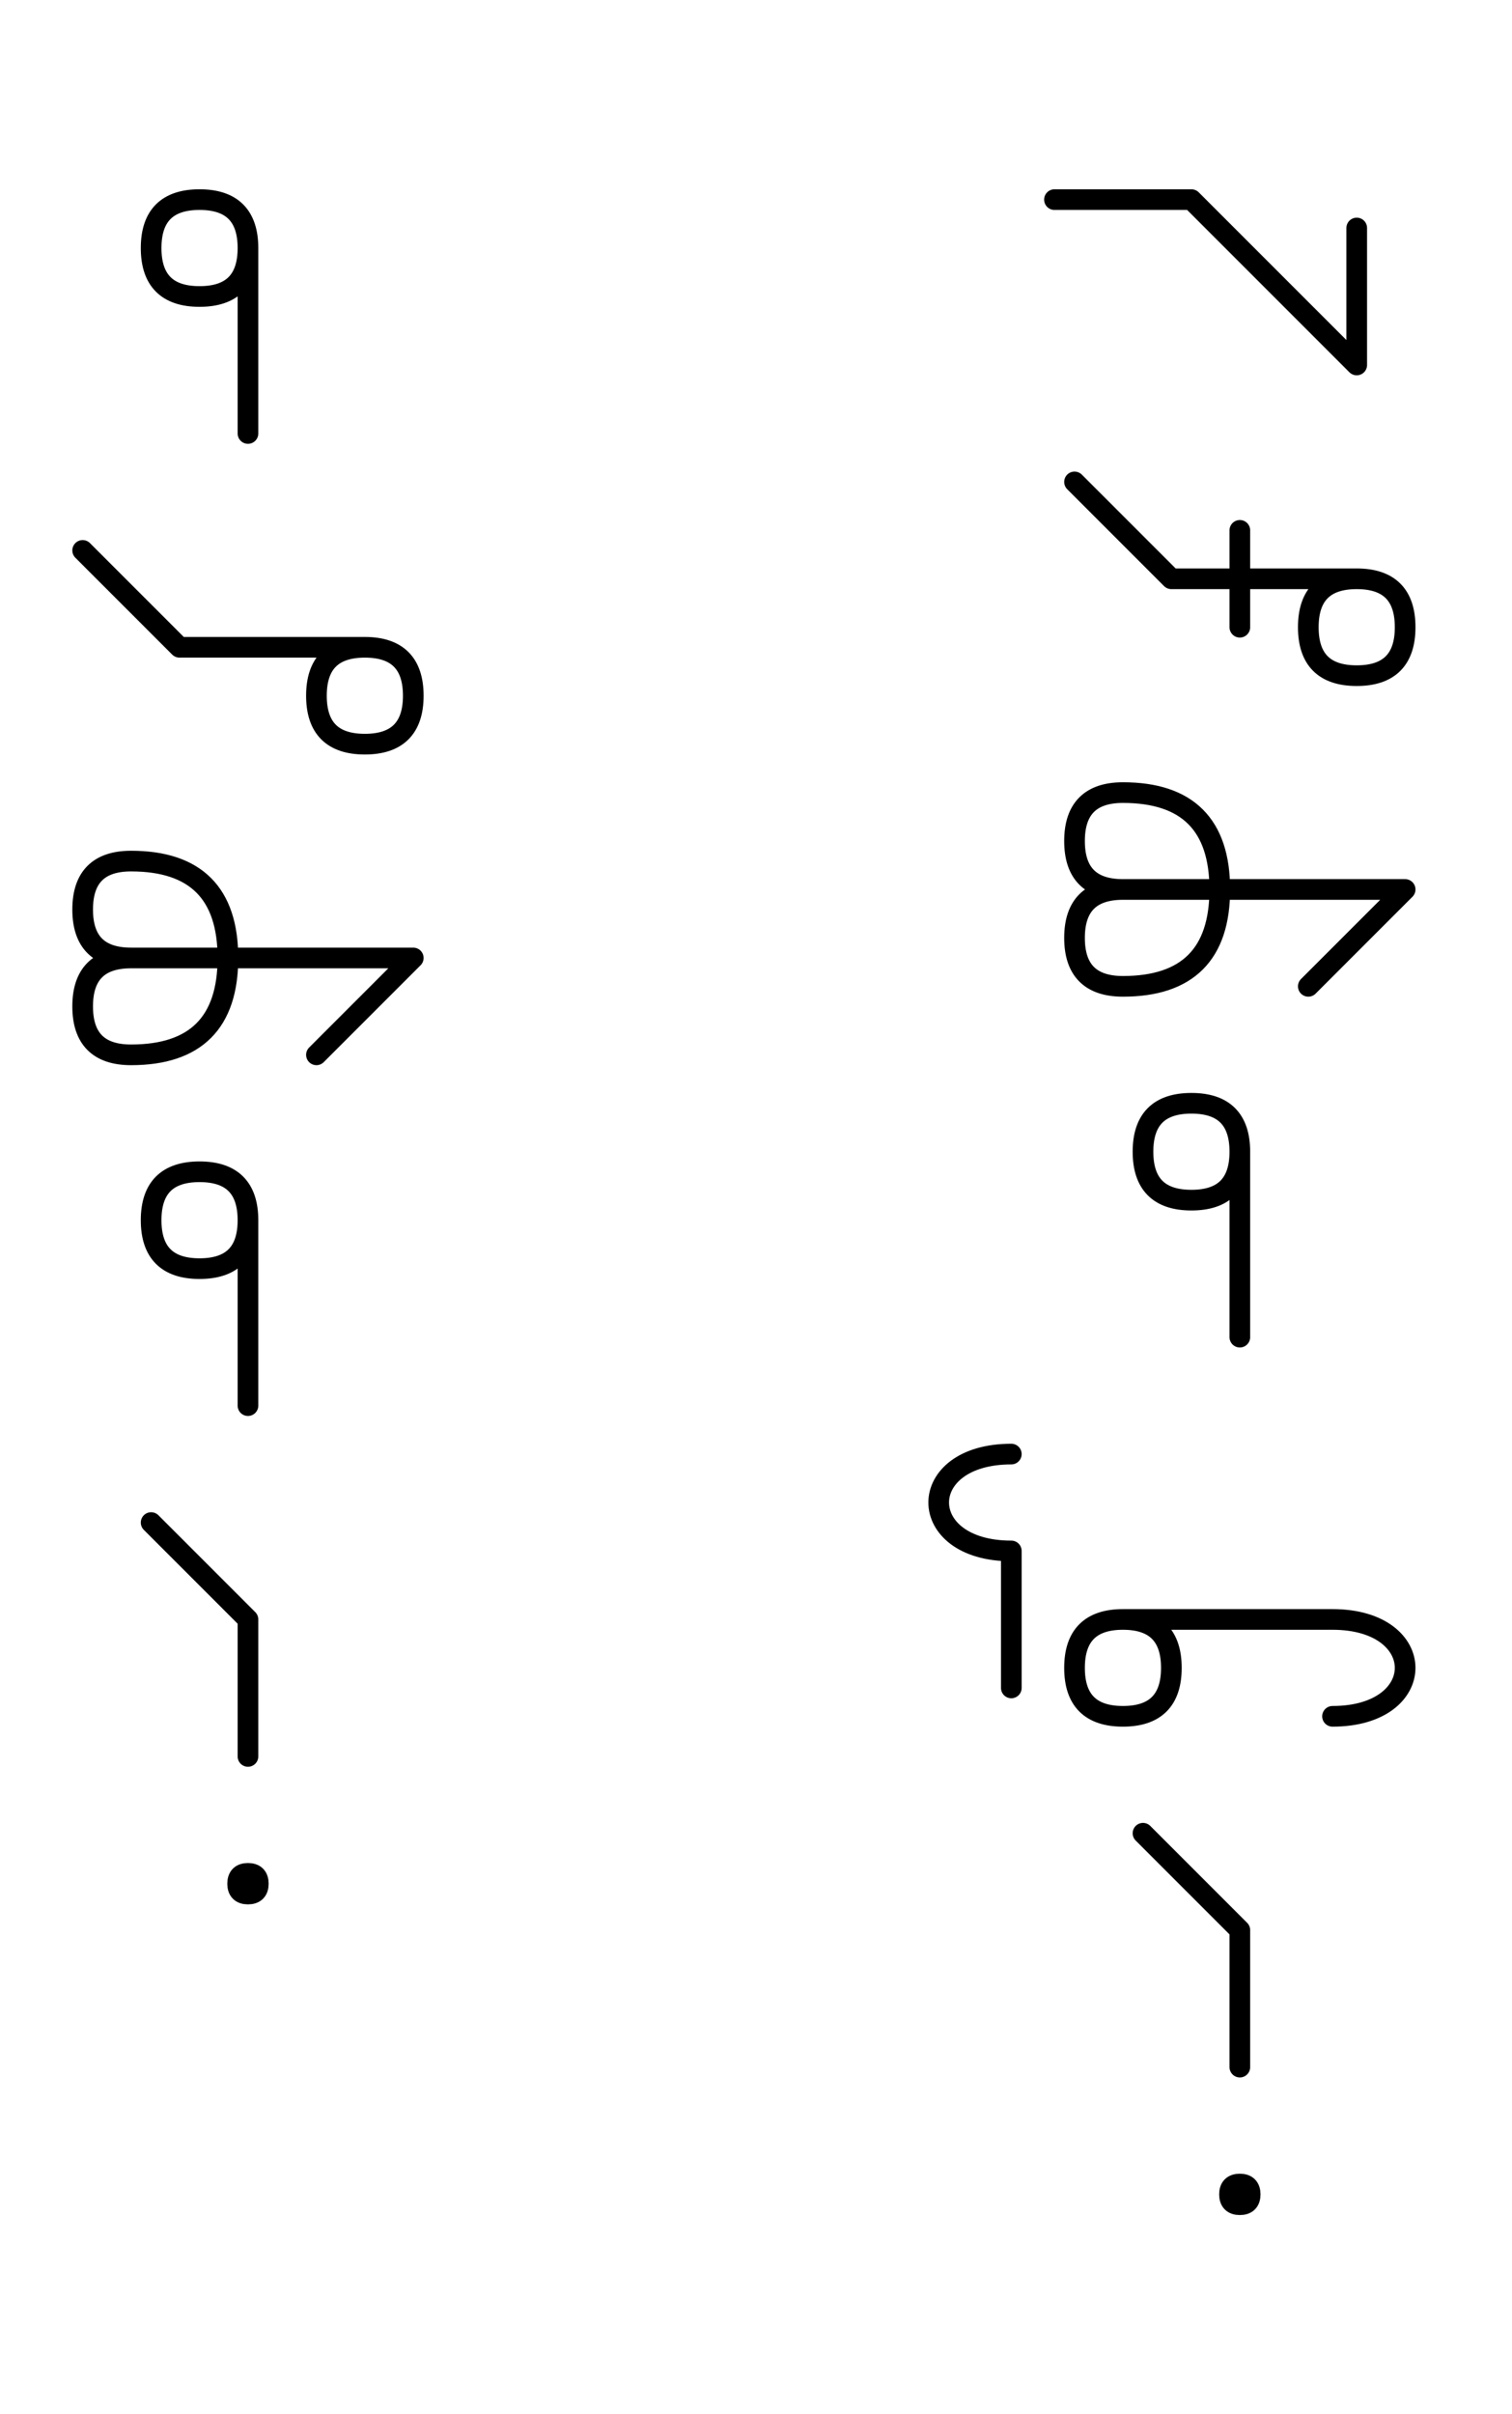 <?xml version="1.0" encoding="UTF-8"?>
<svg xmlns="http://www.w3.org/2000/svg" xmlns:xlink="http://www.w3.org/1999/xlink"
     width="91.464" height="145.98" viewBox="0 0 91.464 145.98">
<defs>
<path d="M15,22.071 L15,26.213 L15,15.0 Q15,12.071,12.071,12.071 Q9.142,12.071,9.142,15.0 Q9.142,17.929,12.071,17.929 Q15,17.929,15,15.0 M15,39.142 L19.142,39.142 L10.858,39.142 L5,33.284 M15,39.142 L10.858,39.142 L22.071,39.142 Q25,39.142,25,42.071 Q25,45.0,22.071,45.0 Q19.142,45.0,19.142,42.071 Q19.142,39.142,22.071,39.142 M15,57.929 L19.142,57.929 L7.929,57.929 Q5,57.929,5,55 Q5,52.071,7.929,52.071 Q13.787,52.071,13.787,57.929 Q13.787,63.787,7.929,63.787 Q5,63.787,5,60.858 Q5,57.929,7.929,57.929 M15,57.929 L10.858,57.929 L25,57.929 L19.142,63.787 M15,80.858 L15,85 L15,73.787 Q15,70.858,12.071,70.858 Q9.142,70.858,9.142,73.787 Q9.142,76.716,12.071,76.716 Q15,76.716,15,73.787 M15,102.071 L15,106.213 L15,97.929 L9.142,92.071 M15,122.194 M14.375,113.909 Q14.375,113.284,15,113.284 Q15.625,113.284,15.625,113.909 Q15.625,114.534,15,114.534 Q14.375,114.534,14.375,113.909 M75.0,15.0 L77.929,17.929 L72.071,12.071 L63.787,12.071 M75.0,15.0 L72.071,12.071 L82.071,22.071 L82.071,13.787 M75,35.0 L79.142,35.0 L70.858,35.0 L65,29.142 M75,35.0 L70.858,35.0 L82.071,35.0 Q85,35.0,85,37.929 Q85,40.858,82.071,40.858 Q79.142,40.858,79.142,37.929 Q79.142,35.0,82.071,35.0 M75.0,37.929 L75.0,32.071 M75,53.787 L79.142,53.787 L67.929,53.787 Q65,53.787,65,50.858 Q65,47.929,67.929,47.929 Q73.787,47.929,73.787,53.787 Q73.787,59.645,67.929,59.645 Q65,59.645,65,56.716 Q65,53.787,67.929,53.787 M75,53.787 L70.858,53.787 L85,53.787 L79.142,59.645 M75,76.716 L75,80.858 L75,69.645 Q75,66.716,72.071,66.716 Q69.142,66.716,69.142,69.645 Q69.142,72.574,72.071,72.574 Q75,72.574,75,69.645 M75,97.929 L79.142,97.929 L67.929,97.929 Q65,97.929,65,100.858 Q65,103.787,67.929,103.787 Q70.858,103.787,70.858,100.858 Q70.858,97.929,67.929,97.929 M75,97.929 L70.858,97.929 L80.607,97.929 C86.464,97.929,86.464,103.787,80.607,103.787 M61.177,97.929 L61.177,102.071 L61.177,93.787 C55.319,93.787,55.319,87.929,61.177,87.929 M75,120.858 L75,125 L75,116.716 L69.142,110.858 M75,140.98 M74.375,132.696 Q74.375,132.071,75,132.071 Q75.625,132.071,75.625,132.696 Q75.625,133.321,75,133.321 Q74.375,133.321,74.375,132.696" stroke="black" fill="none" stroke-width="1.25" stroke-linecap="round" stroke-linejoin="round" id="d0" />
</defs>
<use xlink:href="#d0" x="0" y="0" />
</svg>